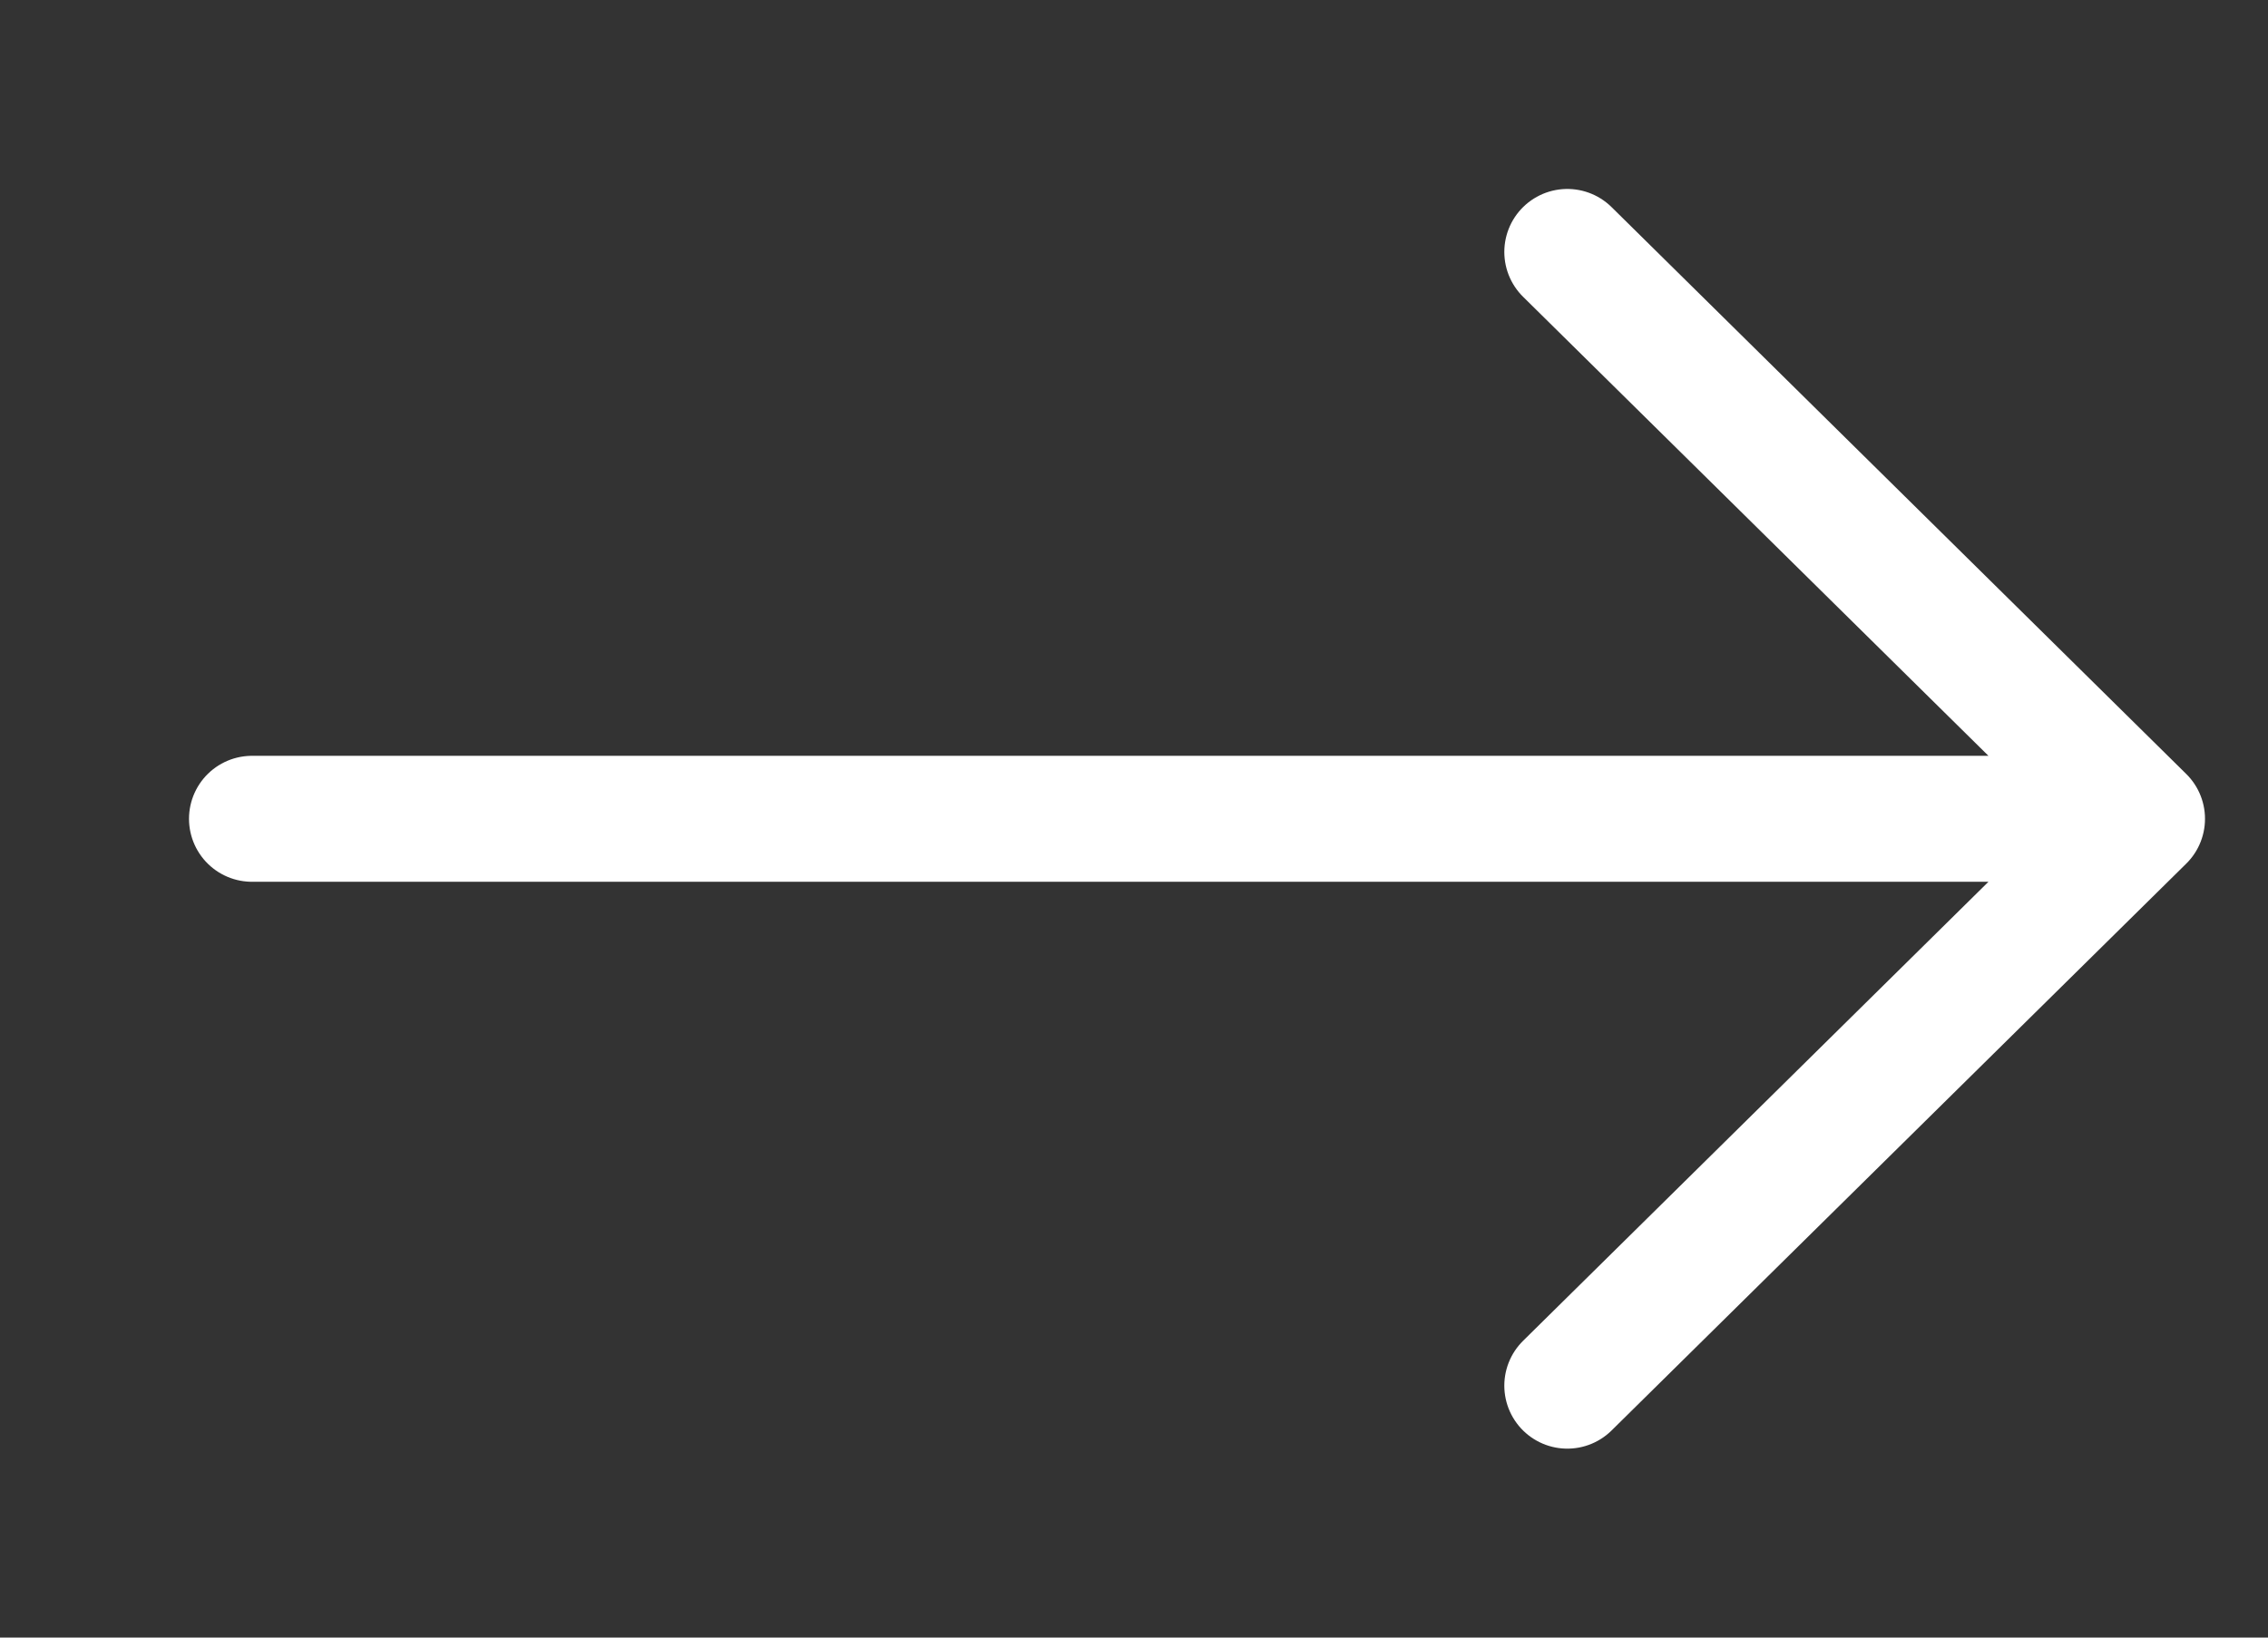 <svg width="18" height="13" fill="none" xmlns="http://www.w3.org/2000/svg"><rect width="100%" height="100%" fill="#333333" stroke="none"/><path d="M2 6.5h15m0 0L12.439 2M17 6.5 12.439 11" stroke="#fff" stroke-linecap="round" stroke-linejoin="round"/></svg>